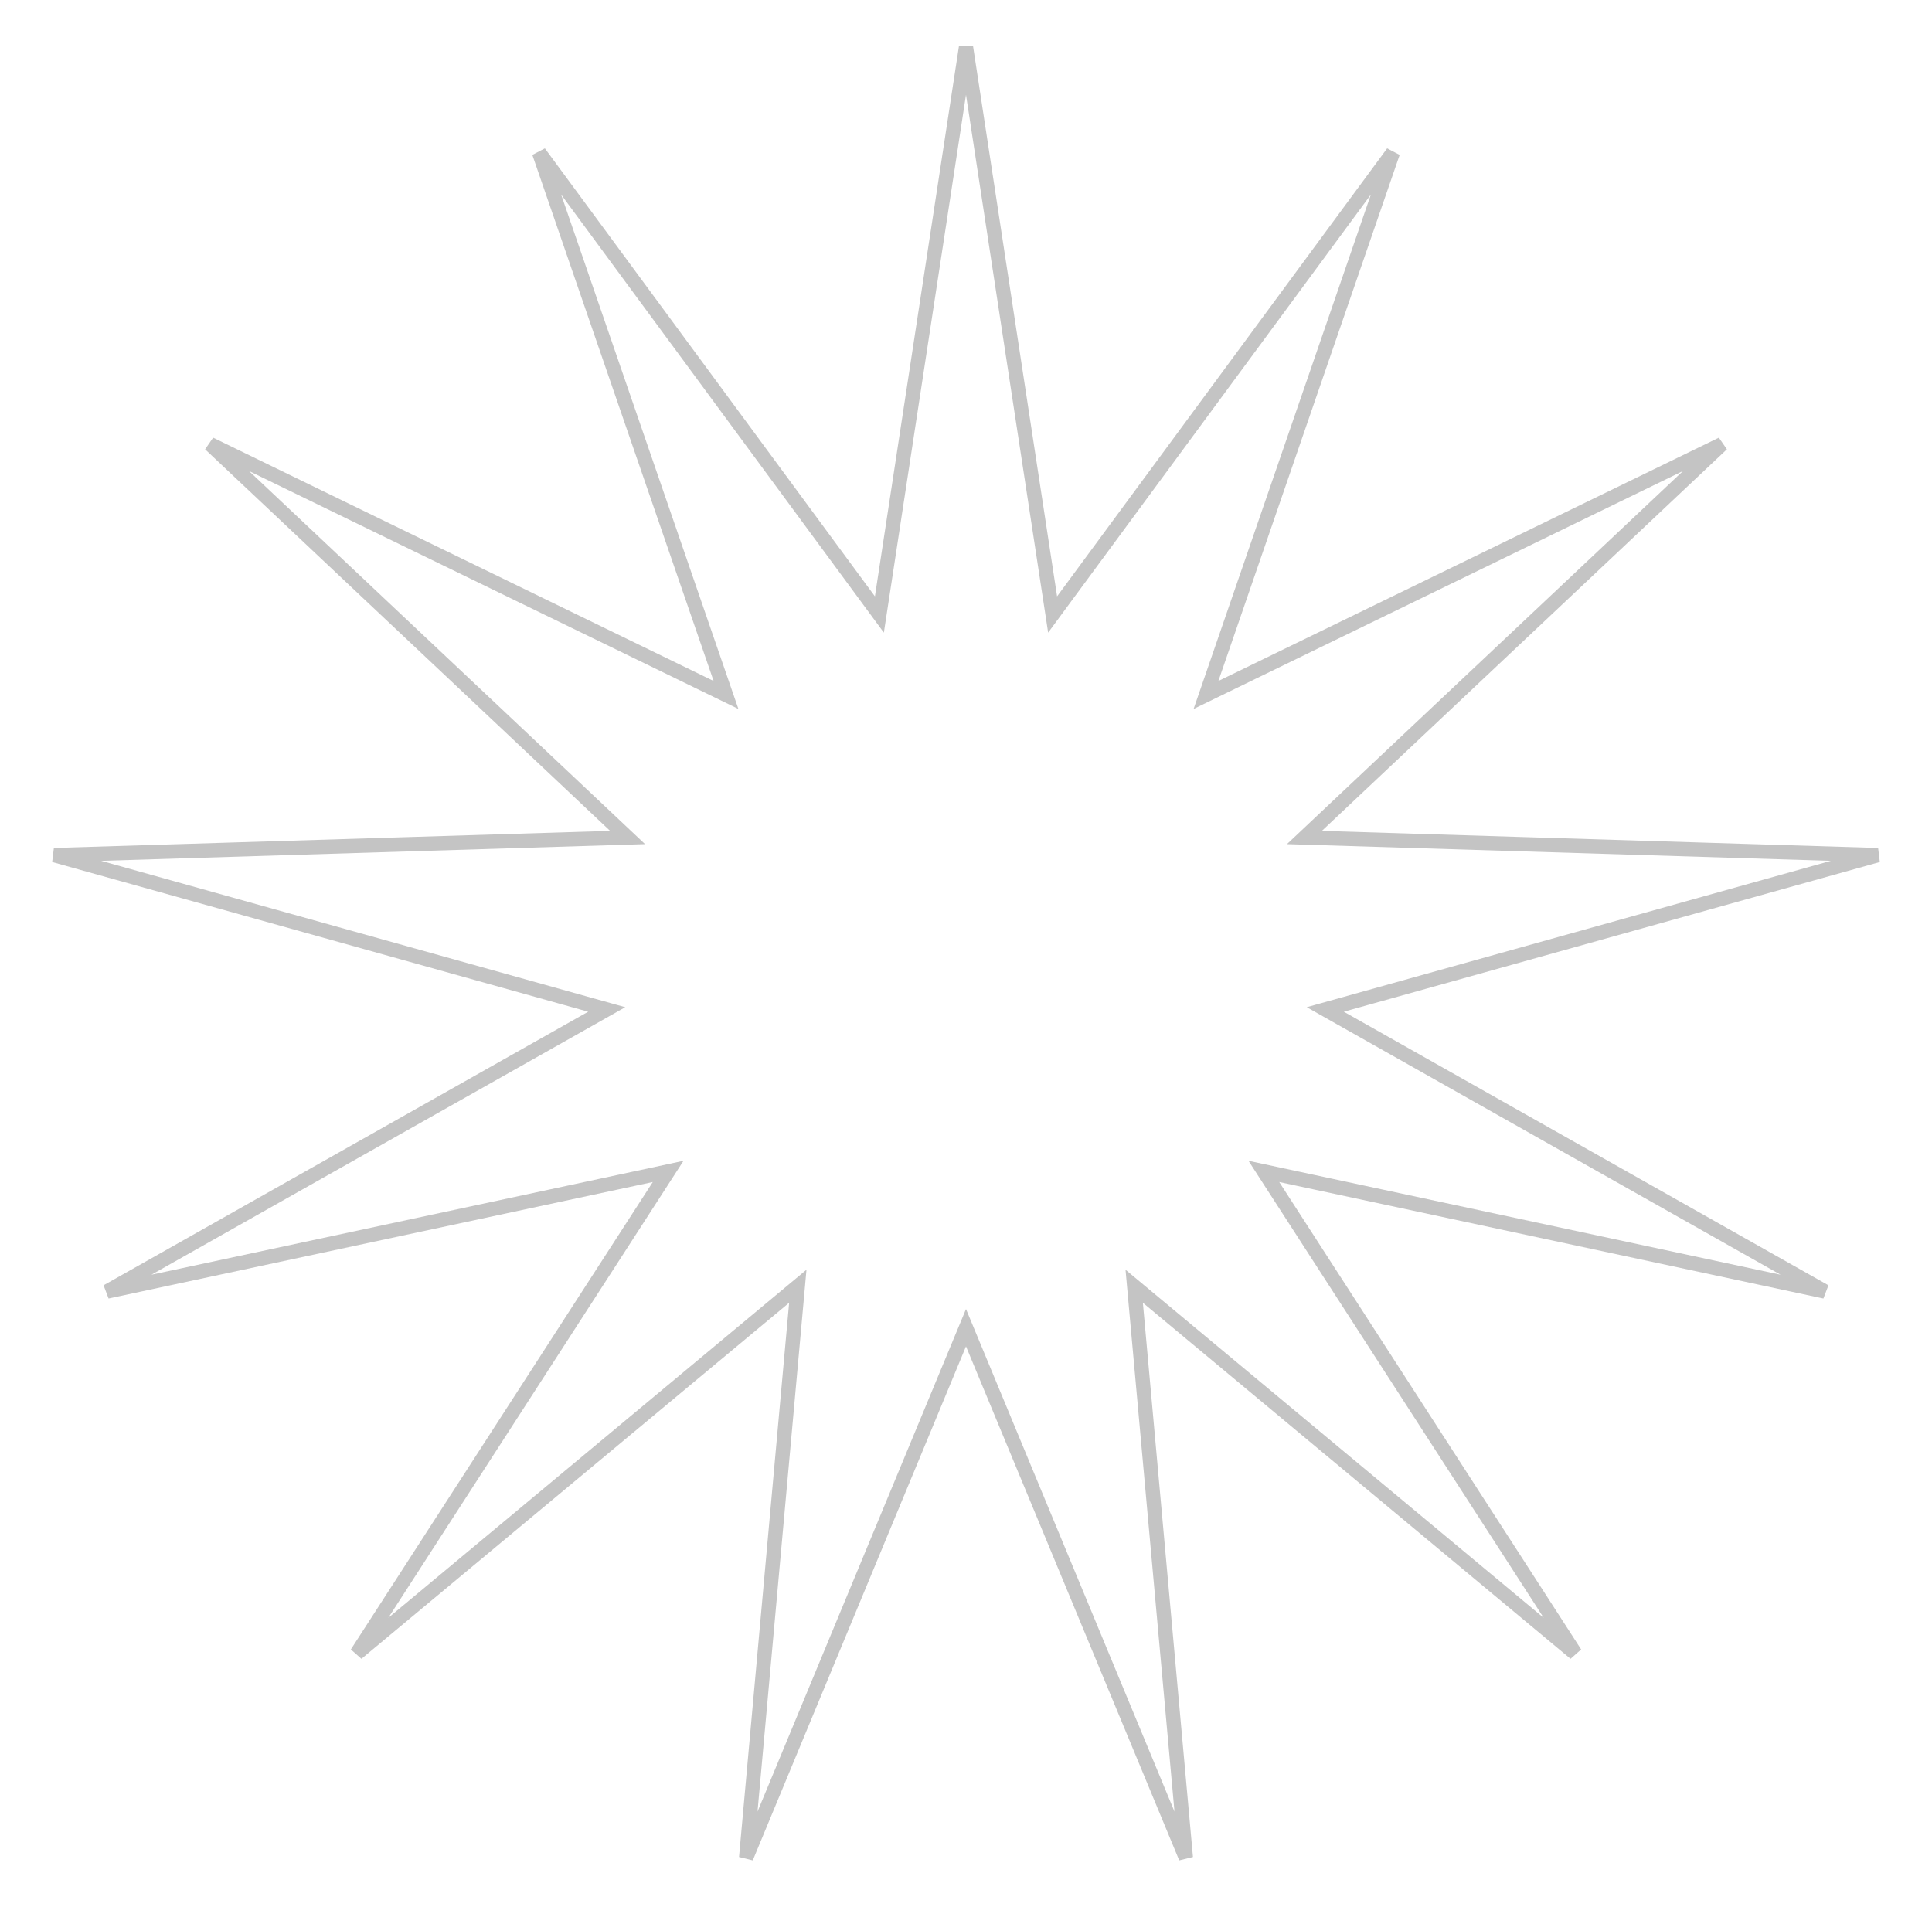 <?xml version="1.0" encoding="UTF-8"?> <svg xmlns="http://www.w3.org/2000/svg" width="135" height="134" viewBox="0 0 135 134" fill="none"> <path d="M73.37 41.753L73.552 42.945L74.267 41.974L97.33 10.665L84.663 47.431L84.27 48.57L85.354 48.043L120.326 31.037L92.024 57.705L91.147 58.532L92.351 58.569L131.22 59.763L93.767 70.224L92.606 70.548L93.655 71.141L127.517 90.261L89.492 82.119L88.313 81.866L88.967 82.879L110.064 115.545L80.179 90.664L79.253 89.893L79.361 91.094L82.861 129.823L67.962 93.903L67.5 92.79L67.038 93.903L52.139 129.823L55.639 91.094L55.747 89.893L54.821 90.664L24.936 115.545L46.033 82.879L46.687 81.866L45.508 82.119L7.483 90.261L41.345 71.141L42.394 70.548L41.233 70.224L3.78 59.763L42.649 58.569L43.853 58.532L42.976 57.705L14.674 31.037L49.646 48.043L50.73 48.57L50.337 47.431L37.67 10.665L60.733 41.974L61.448 42.945L61.63 41.753L67.5 3.312L73.37 41.753Z" stroke="#C4C4C4"></path> </svg> 